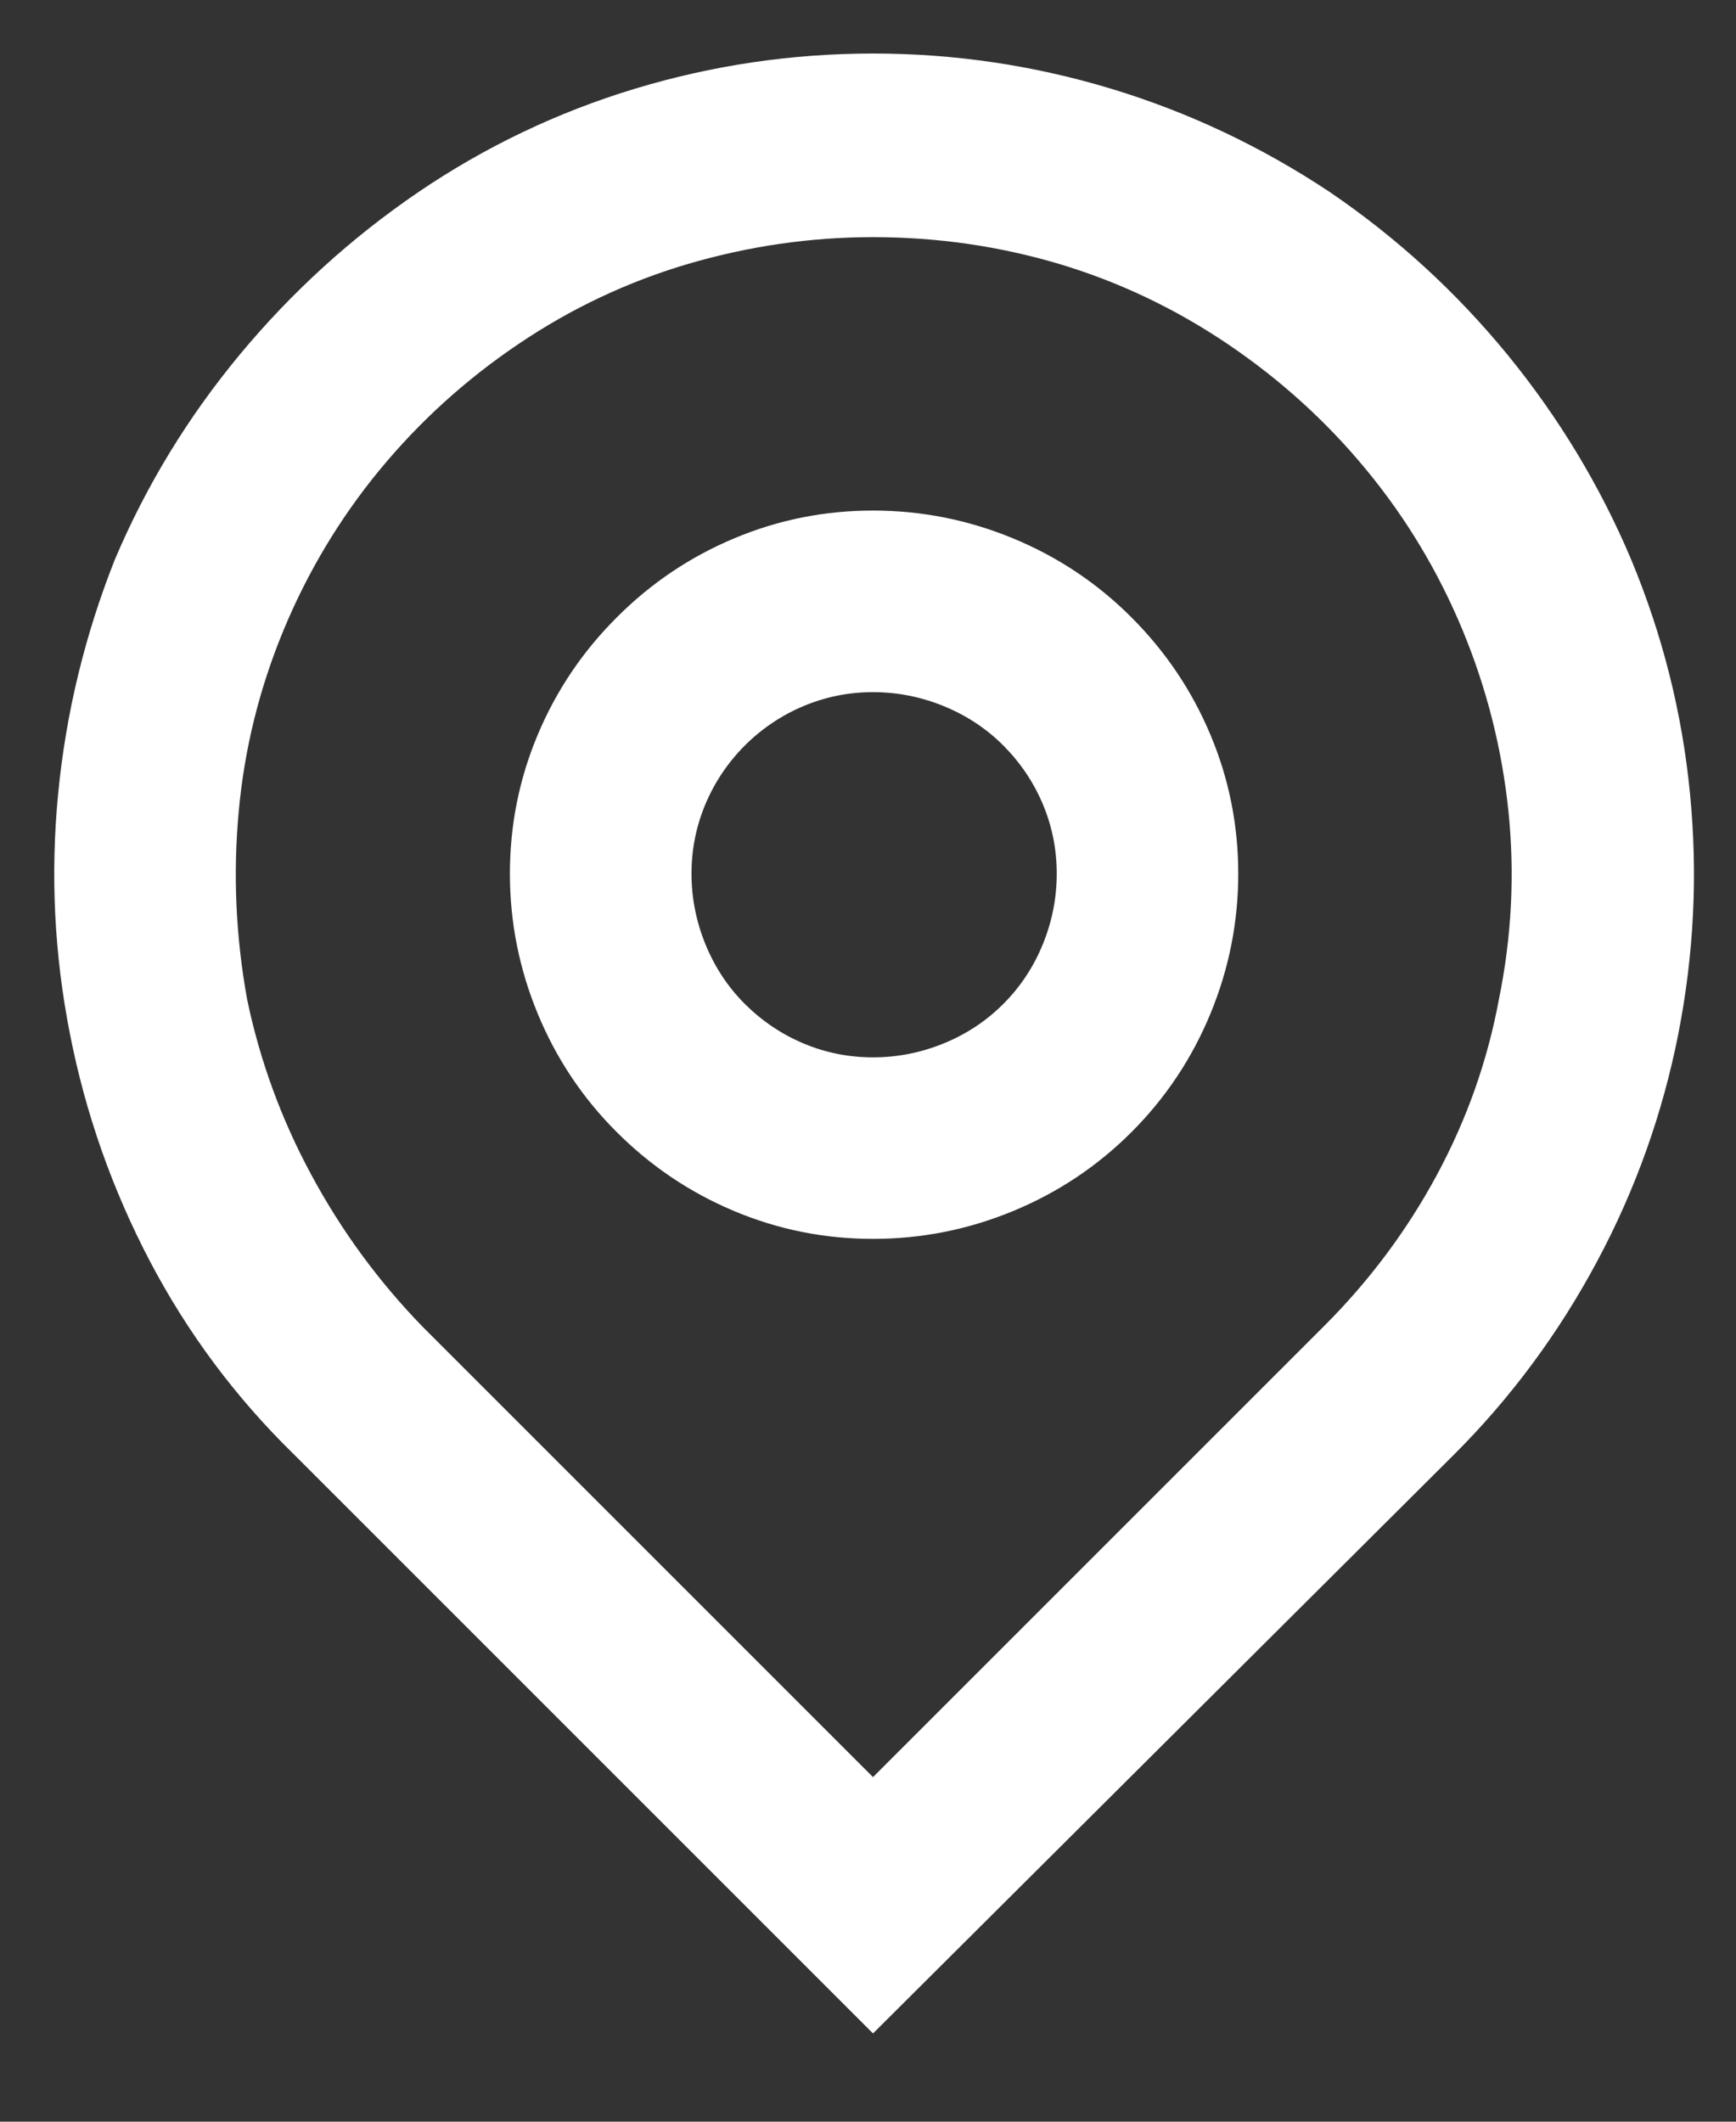 <svg width="18" height="22" viewBox="0 0 18 22" fill="none" xmlns="http://www.w3.org/2000/svg">
<rect x="0" y="0" width="18" height="22" fill="#333333" stroke="none"/>
<g clip-path="url(#clip0_2063_3324)">
<path d="M9.052 18.427L13.725 13.754C14.198 13.282 14.589 12.758 14.899 12.182C15.209 11.606 15.423 11.001 15.541 10.366C15.674 9.716 15.707 9.067 15.641 8.417C15.574 7.767 15.416 7.14 15.165 6.534C14.914 5.929 14.582 5.375 14.168 4.873C13.755 4.371 13.275 3.936 12.729 3.567C12.182 3.198 11.599 2.921 10.979 2.736C10.359 2.552 9.717 2.459 9.052 2.459C8.403 2.459 7.764 2.552 7.136 2.736C6.509 2.921 5.922 3.198 5.376 3.567C4.829 3.936 4.35 4.371 3.936 4.873C3.523 5.375 3.191 5.929 2.94 6.534C2.689 7.14 2.534 7.767 2.475 8.417C2.415 9.067 2.445 9.716 2.563 10.366C2.696 11.001 2.917 11.606 3.228 12.182C3.538 12.758 3.921 13.282 4.379 13.754L9.052 18.427ZM9.052 21.085L3.05 15.083C2.445 14.493 1.947 13.825 1.555 13.079C1.164 12.333 0.887 11.547 0.725 10.72C0.562 9.893 0.522 9.063 0.603 8.229C0.684 7.394 0.88 6.586 1.19 5.804C1.515 5.036 1.947 4.327 2.486 3.677C3.025 3.028 3.641 2.467 4.335 1.994C5.029 1.522 5.778 1.164 6.583 0.92C7.387 0.677 8.211 0.555 9.052 0.555C9.894 0.555 10.717 0.677 11.521 0.92C12.326 1.164 13.083 1.522 13.792 1.994C14.486 2.467 15.098 3.028 15.63 3.677C16.161 4.327 16.59 5.036 16.914 5.804C17.239 6.586 17.442 7.394 17.523 8.229C17.605 9.063 17.564 9.893 17.402 10.72C17.239 11.547 16.959 12.333 16.56 13.079C16.161 13.825 15.667 14.493 15.076 15.083L9.052 21.085ZM9.052 10.964C9.303 10.964 9.547 10.916 9.783 10.82C10.019 10.724 10.226 10.587 10.403 10.41C10.58 10.233 10.717 10.026 10.813 9.79C10.909 9.554 10.957 9.31 10.957 9.059C10.957 8.808 10.909 8.568 10.813 8.339C10.717 8.111 10.58 7.908 10.403 7.73C10.226 7.553 10.019 7.417 9.783 7.321C9.547 7.225 9.303 7.177 9.052 7.177C8.801 7.177 8.561 7.225 8.332 7.321C8.104 7.417 7.901 7.553 7.723 7.73C7.546 7.908 7.41 8.111 7.314 8.339C7.218 8.568 7.17 8.808 7.17 9.059C7.17 9.31 7.218 9.554 7.314 9.79C7.41 10.026 7.546 10.233 7.723 10.41C7.901 10.587 8.104 10.724 8.332 10.82C8.561 10.916 8.801 10.964 9.052 10.964ZM9.052 12.846C8.55 12.846 8.07 12.75 7.613 12.558C7.155 12.366 6.749 12.093 6.395 11.739C6.04 11.385 5.767 10.975 5.575 10.51C5.383 10.045 5.287 9.561 5.287 9.059C5.287 8.557 5.383 8.077 5.575 7.62C5.767 7.162 6.04 6.756 6.395 6.402C6.749 6.047 7.155 5.774 7.613 5.582C8.07 5.39 8.55 5.294 9.052 5.294C9.554 5.294 10.038 5.39 10.503 5.582C10.968 5.774 11.378 6.047 11.732 6.402C12.086 6.756 12.359 7.162 12.551 7.62C12.743 8.077 12.839 8.557 12.839 9.059C12.839 9.561 12.743 10.045 12.551 10.51C12.359 10.975 12.086 11.385 11.732 11.739C11.378 12.093 10.968 12.366 10.503 12.558C10.038 12.75 9.554 12.846 9.052 12.846Z" fill="white"/>
</g>
<defs>
<clipPath id="clip0_2063_3324">
<rect width="17.002" height="20.53" fill="white" transform="matrix(1 0 0 -1 0.562 21.085)"/>
</clipPath>
</defs>
</svg>
